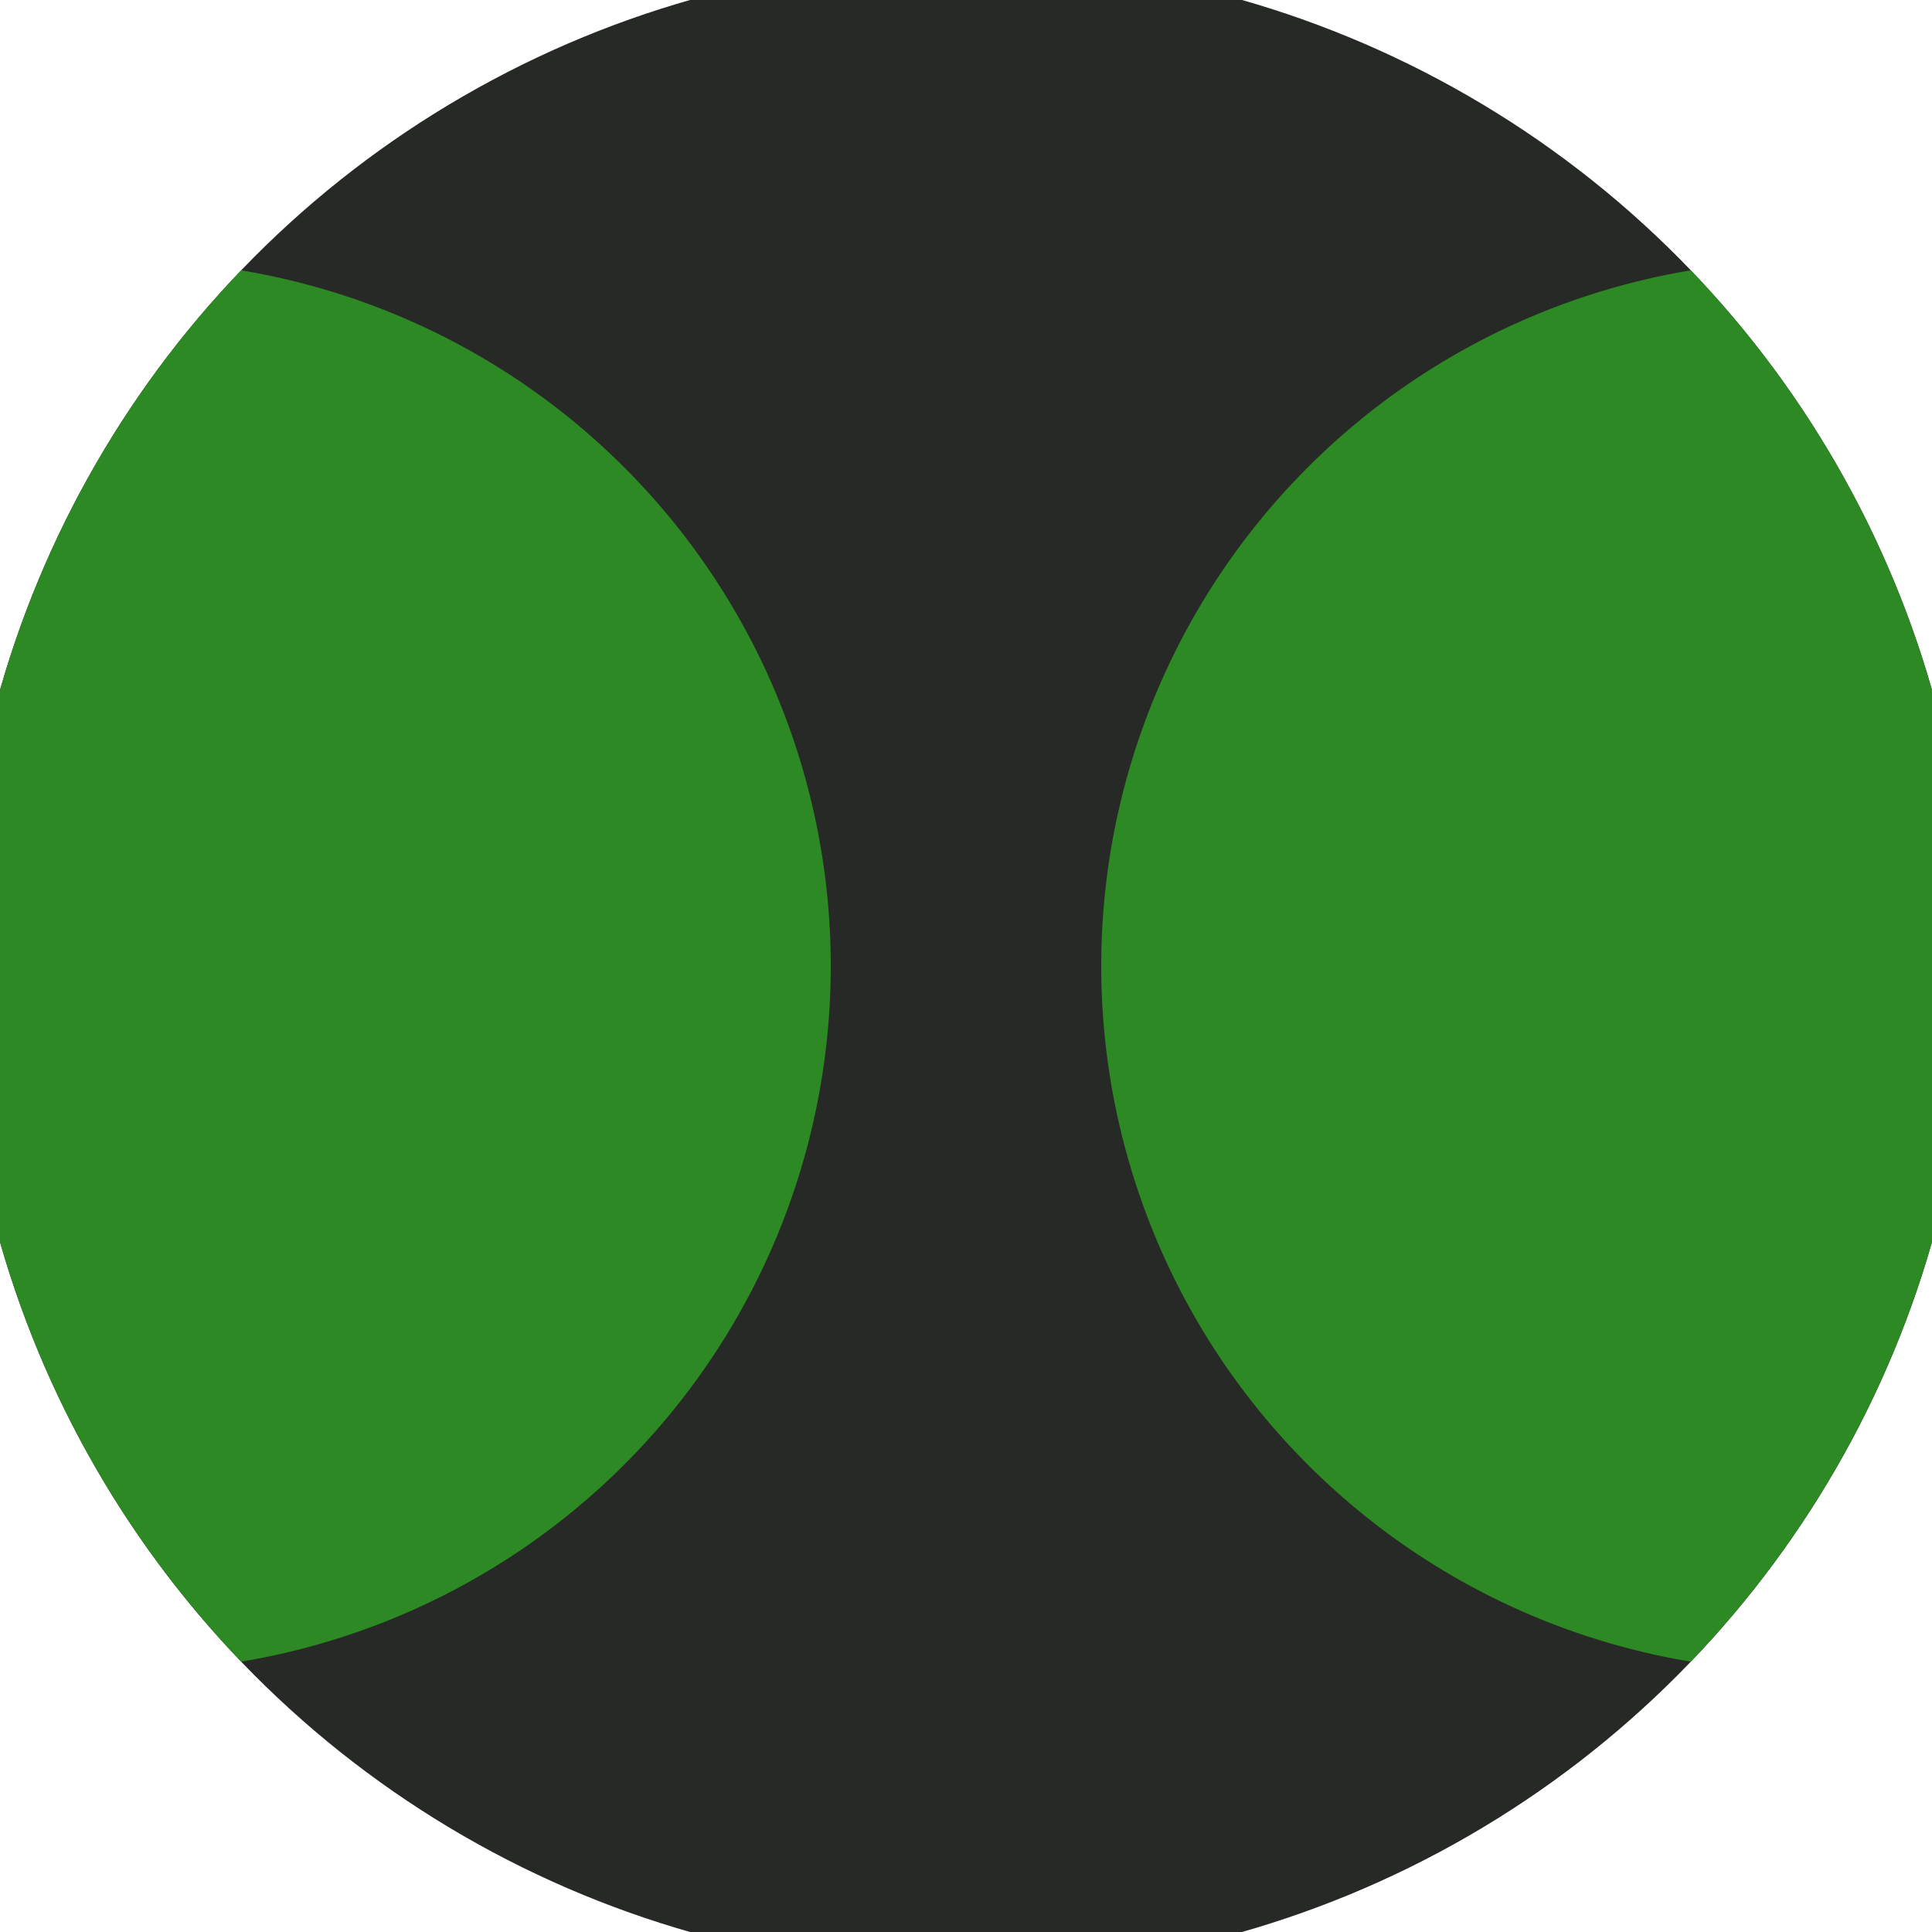 <svg xmlns="http://www.w3.org/2000/svg" width="128" height="128" viewBox="0 0 100 100" shape-rendering="geometricPrecision">
                            <defs>
                                <clipPath id="clip">
                                    <circle cx="50" cy="50" r="52" />
                                    <!--<rect x="0" y="0" width="100" height="100"/>-->
                                </clipPath>
                            </defs>
                            <g transform="rotate(0 50 50)">
                            <rect x="0" y="0" width="100" height="100" fill="#272926" clip-path="url(#clip)"/><path d="M 93.5 13.5 A 36.5 36.5 0 0 0 93.5 86.5 H 101 V 13.5 Z" fill="#2d8923" clip-path="url(#clip)"/><path d="M 6.5 13.5 A 36.5 36.5 0 0 1 6.5 86.5 H -1 V 13.5 Z" fill="#2d8923" clip-path="url(#clip)"/></g></svg>